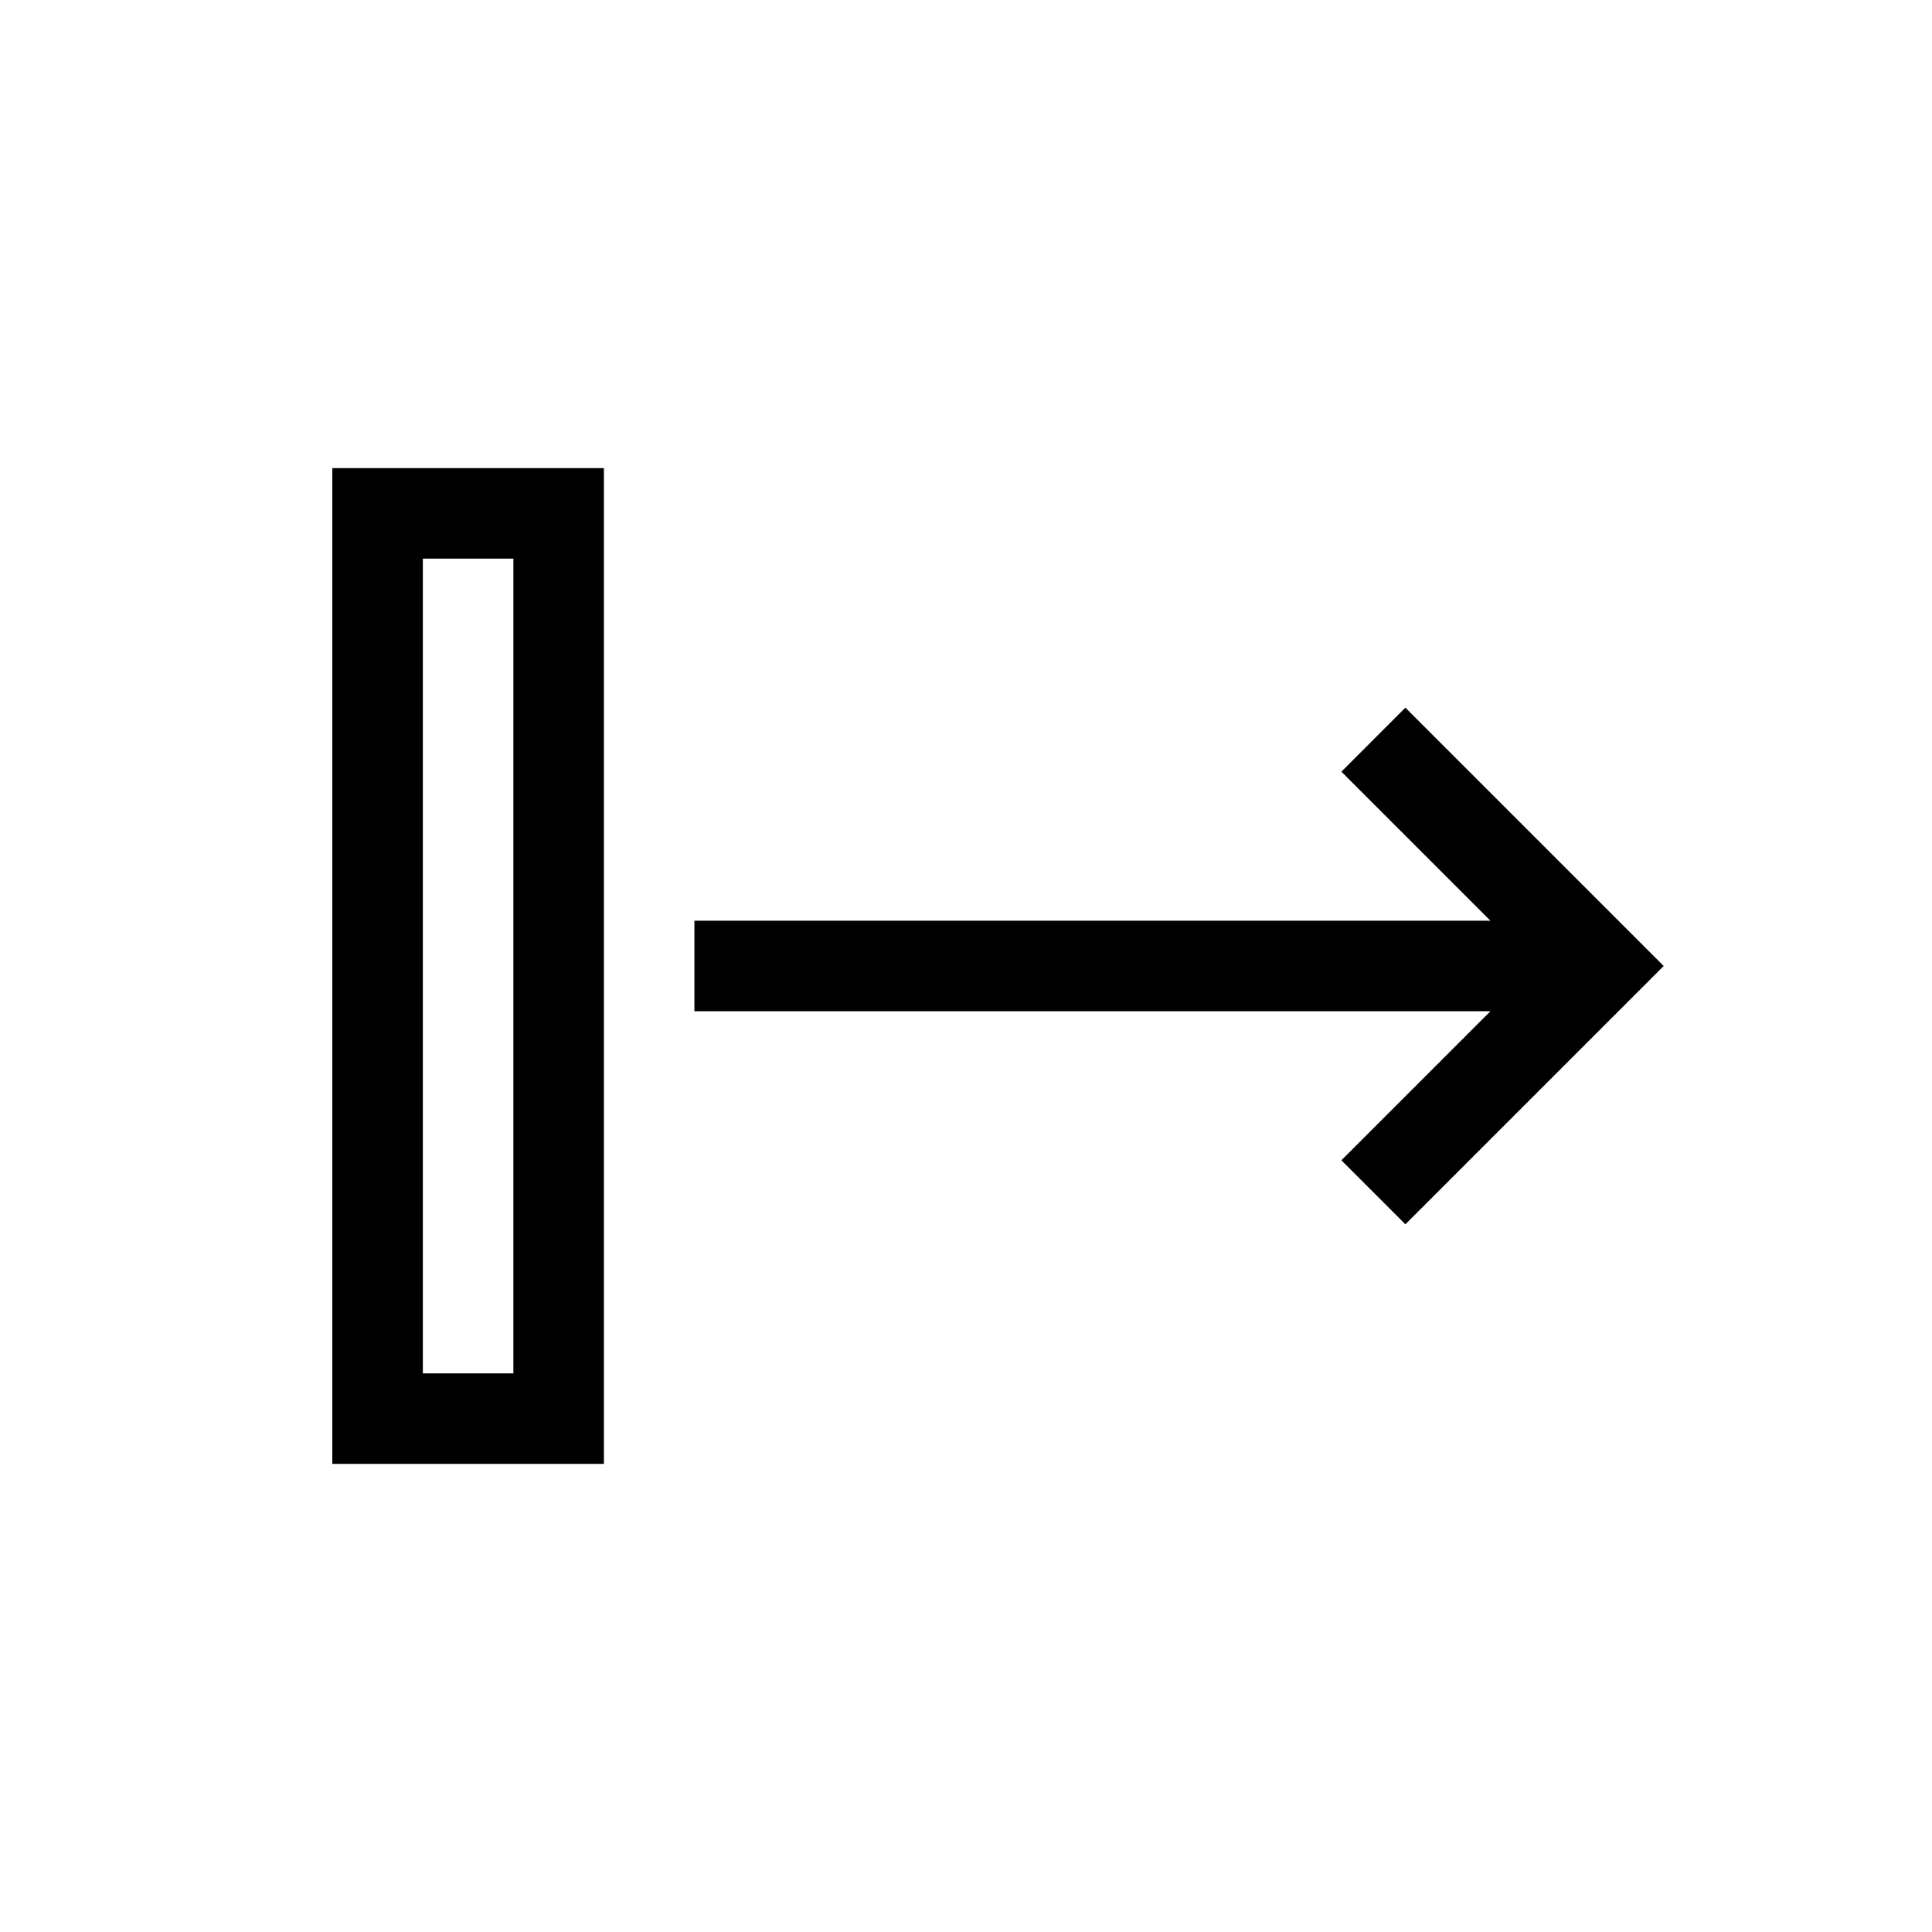 <?xml version="1.0" encoding="UTF-8"?>
<!-- The Best Svg Icon site in the world: iconSvg.co, Visit us! https://iconsvg.co -->
<svg fill="#000000" width="800px" height="800px" version="1.1" viewBox="144 144 512 512" xmlns="http://www.w3.org/2000/svg">
 <g>
  <path d="m304.04 268.05h-71.973v263.9h71.973zm-23.992 239.91h-23.988v-215.92h23.992z"/>
  <path d="m499.48 348.5 39.5 39.5h-210.95v23.988h210.95l-39.5 39.504 16.961 16.961 68.461-68.457-68.461-68.461z"/>
 </g>
</svg>